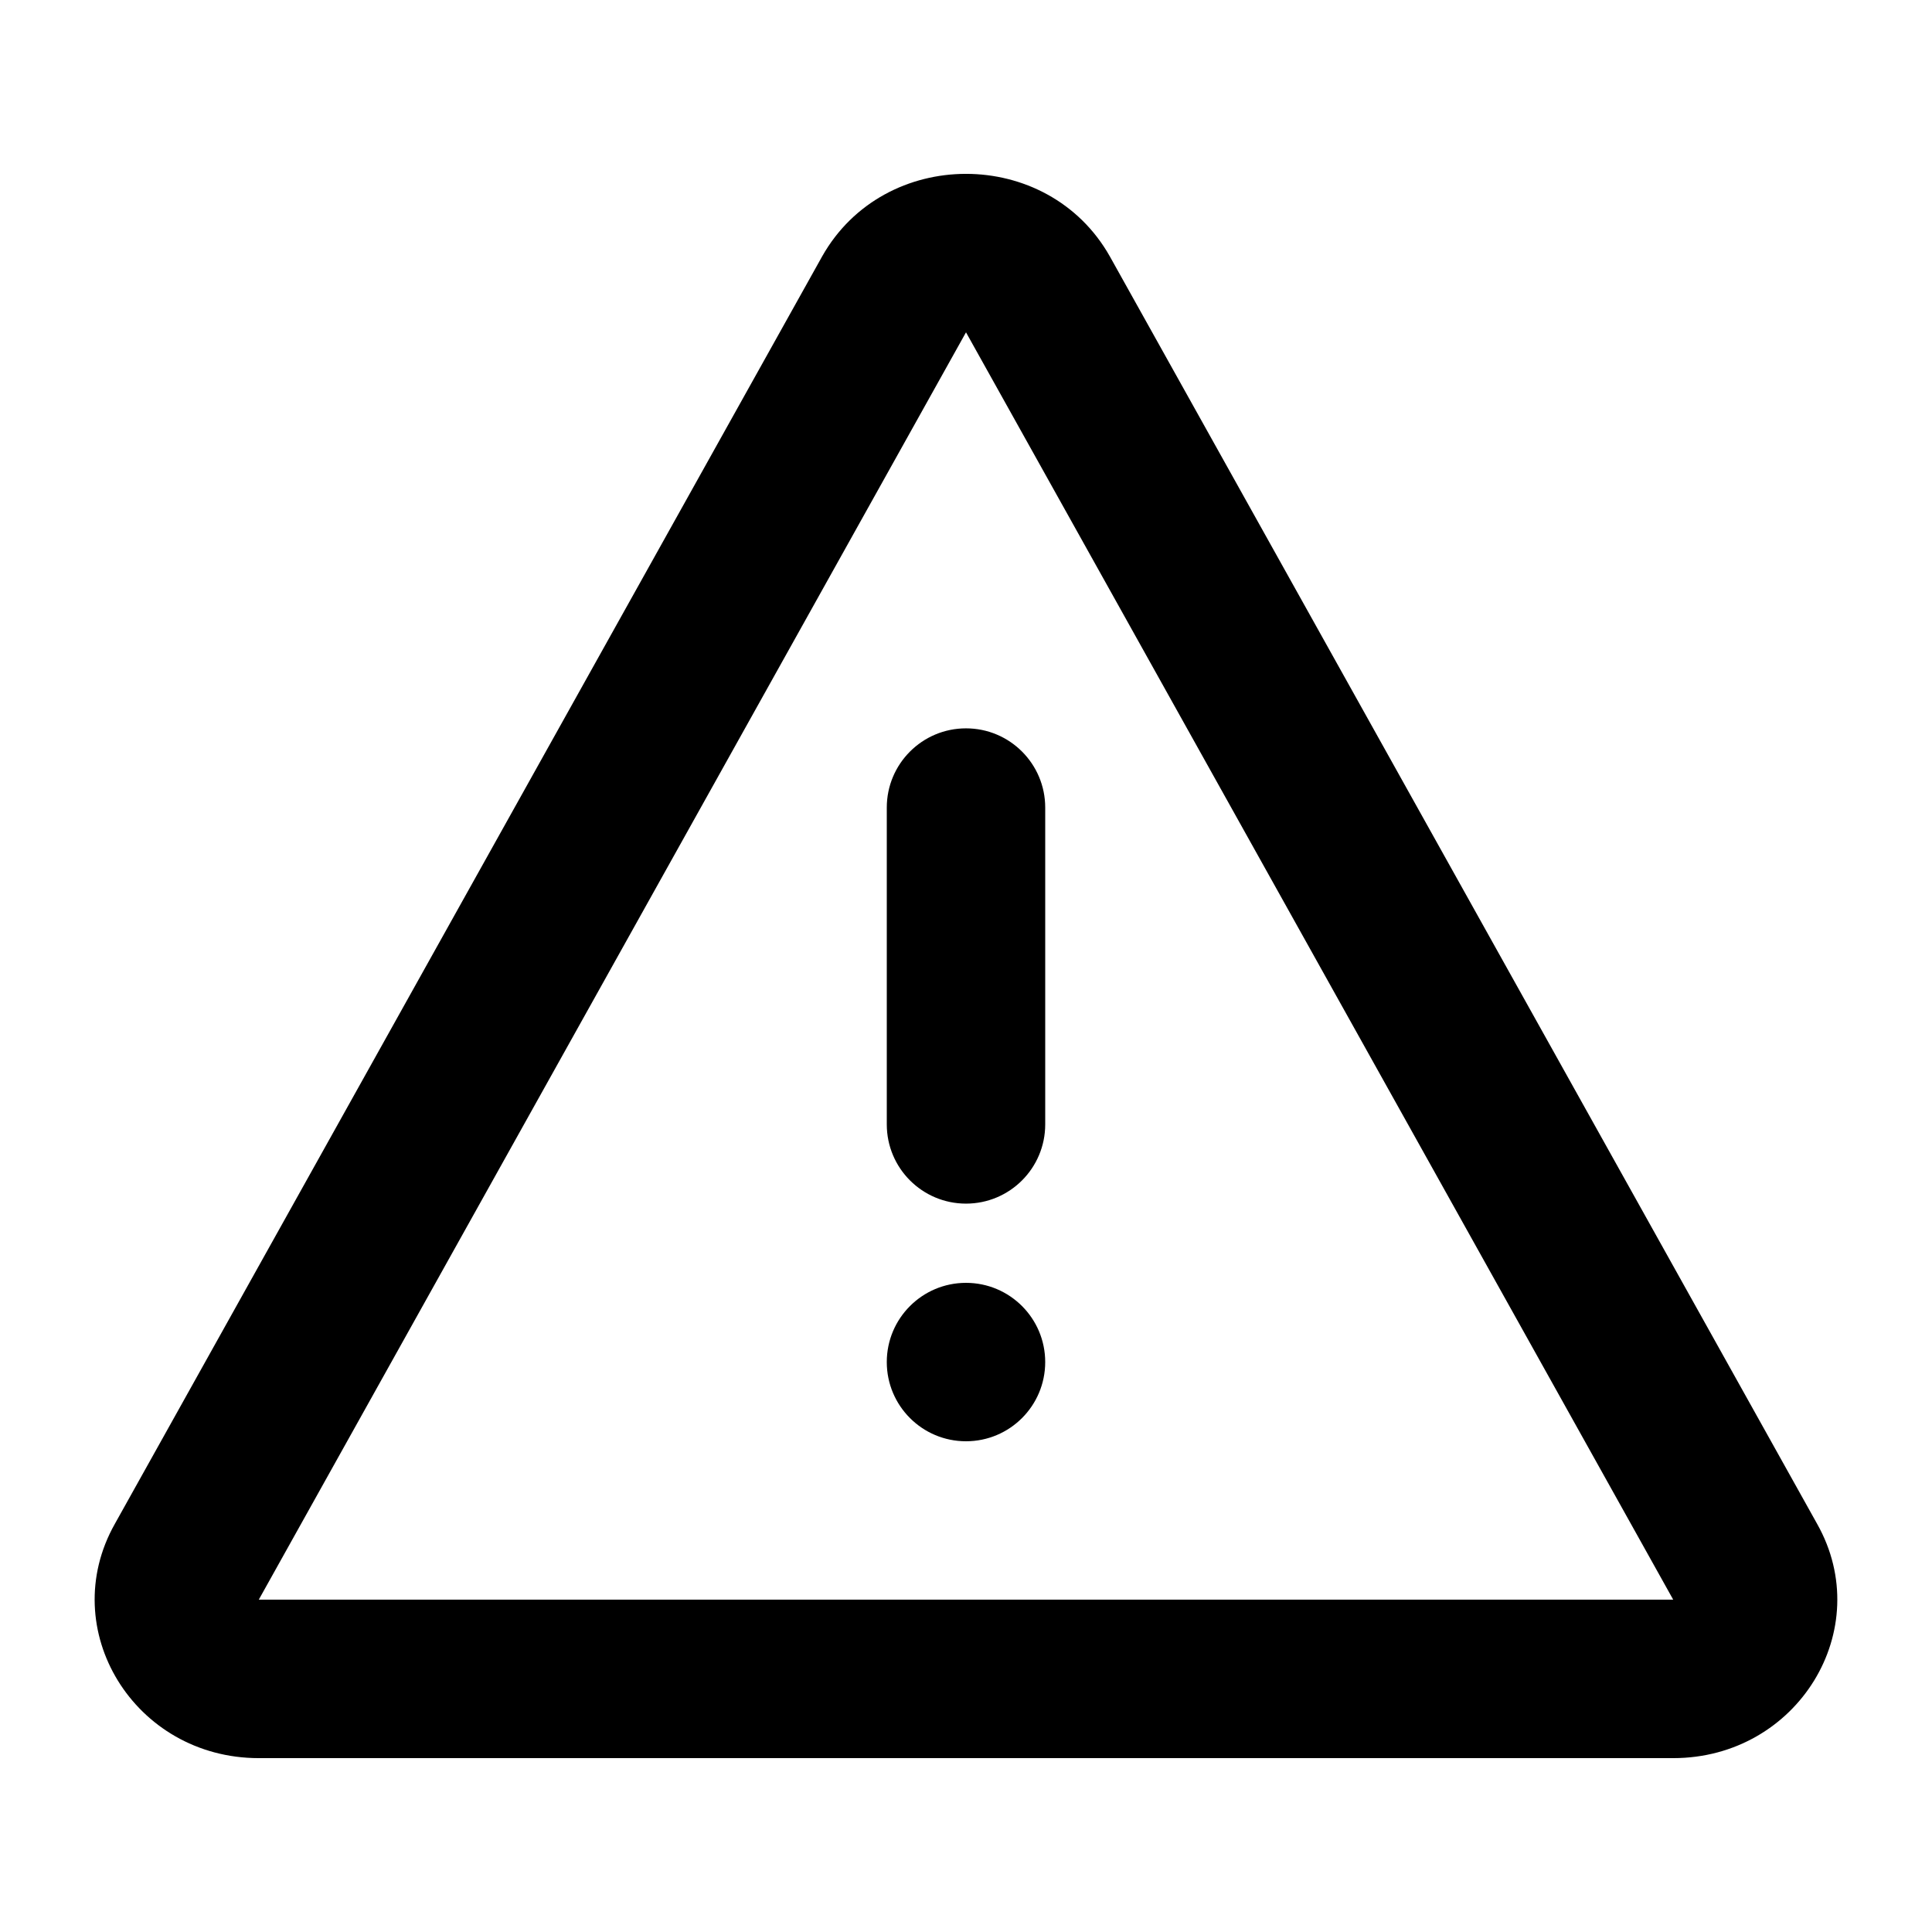 <?xml version="1.0" encoding="UTF-8"?>
<!-- Uploaded to: SVG Repo, www.svgrepo.com, Generator: SVG Repo Mixer Tools -->
<svg fill="#000000" width="800px" height="800px" version="1.1" viewBox="144 144 512 512" xmlns="http://www.w3.org/2000/svg">
 <g>
  <path d="m400 337.02c-11.594 0-20.992 9.398-20.992 20.992v83.969c0 11.594 9.398 20.992 20.992 20.992s20.992-9.398 20.992-20.992v-83.969c0-11.594-9.398-20.992-20.992-20.992z"/>
  <path d="m420.99 504.96c0 11.598-9.398 20.992-20.992 20.992s-20.992-9.395-20.992-20.992c0-11.594 9.398-20.992 20.992-20.992s20.992 9.398 20.992 20.992z"/>
  <path d="m361.87 211.96c16.461-29.18 59.793-29.18 76.254 0l187.42 335.86c15.785 27.984-5.16 62.102-38.129 62.102h-374.84c-32.969 0-53.914-34.117-38.129-62.102zm38.129 20.109 187.42 335.86h-374.84z" fill-rule="evenodd"/>
 </g>
</svg>